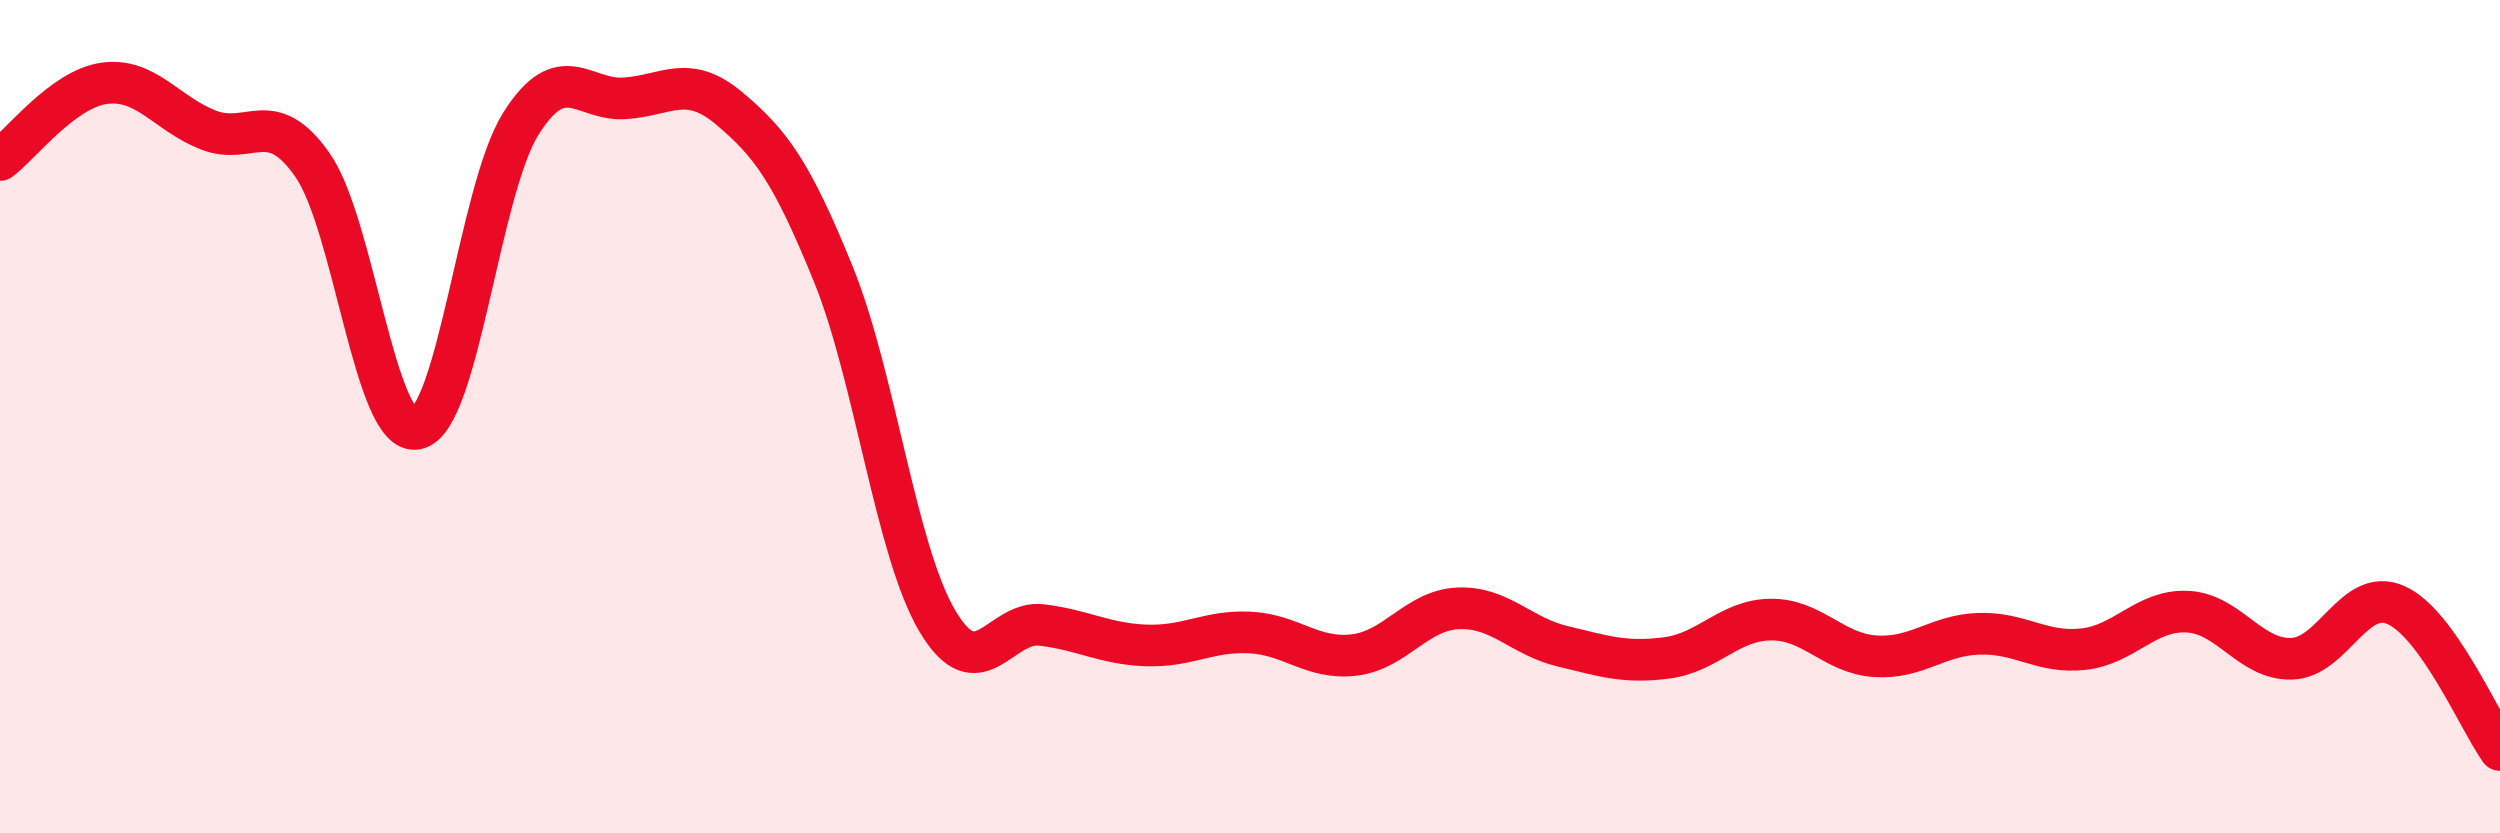 
    <svg width="60" height="20" viewBox="0 0 60 20" xmlns="http://www.w3.org/2000/svg">
      <path
        d="M 0,3.84 C 0.5,3.47 1.5,2.14 2.5,2 C 3.5,1.86 4,2.73 5,3.12 C 6,3.51 6.5,2.53 7.5,3.96 C 8.5,5.39 9,10.49 10,10.29 C 11,10.09 11.5,4.56 12.5,2.97 C 13.5,1.38 14,2.43 15,2.36 C 16,2.29 16.5,1.76 17.5,2.6 C 18.5,3.44 19,4.12 20,6.58 C 21,9.04 21.5,13.23 22.5,14.91 C 23.5,16.59 24,14.88 25,15 C 26,15.12 26.5,15.45 27.5,15.49 C 28.5,15.53 29,15.13 30,15.18 C 31,15.23 31.5,15.84 32.5,15.72 C 33.5,15.6 34,14.64 35,14.6 C 36,14.56 36.5,15.27 37.5,15.51 C 38.5,15.75 39,15.92 40,15.79 C 41,15.66 41.5,14.88 42.5,14.87 C 43.5,14.86 44,15.68 45,15.75 C 46,15.82 46.5,15.24 47.5,15.21 C 48.5,15.18 49,15.69 50,15.58 C 51,15.47 51.5,14.63 52.5,14.68 C 53.5,14.73 54,15.84 55,15.81 C 56,15.78 56.5,14.08 57.5,14.52 C 58.5,14.96 59.5,17.3 60,18L60 20L0 20Z"
        fill="#EB0A25"
        opacity="0.1"
        stroke-linecap="round"
        stroke-linejoin="round"
      />
      <path
        d="M 0,3.84 C 0.5,3.47 1.5,2.14 2.5,2 C 3.5,1.86 4,2.73 5,3.12 C 6,3.51 6.5,2.53 7.5,3.96 C 8.5,5.39 9,10.49 10,10.29 C 11,10.09 11.5,4.56 12.5,2.97 C 13.5,1.38 14,2.43 15,2.36 C 16,2.29 16.5,1.76 17.5,2.6 C 18.5,3.44 19,4.12 20,6.58 C 21,9.04 21.5,13.23 22.5,14.91 C 23.5,16.59 24,14.88 25,15 C 26,15.12 26.5,15.45 27.5,15.49 C 28.5,15.53 29,15.13 30,15.18 C 31,15.23 31.5,15.84 32.5,15.72 C 33.5,15.6 34,14.64 35,14.6 C 36,14.56 36.5,15.27 37.5,15.51 C 38.5,15.75 39,15.92 40,15.79 C 41,15.66 41.5,14.88 42.5,14.87 C 43.5,14.86 44,15.68 45,15.75 C 46,15.82 46.5,15.24 47.5,15.21 C 48.5,15.18 49,15.69 50,15.58 C 51,15.47 51.5,14.63 52.5,14.68 C 53.5,14.73 54,15.84 55,15.81 C 56,15.78 56.5,14.08 57.5,14.52 C 58.5,14.96 59.5,17.3 60,18"
        stroke="#EB0A25"
        stroke-width="1"
        fill="none"
        stroke-linecap="round"
        stroke-linejoin="round"
      />
    </svg>
  